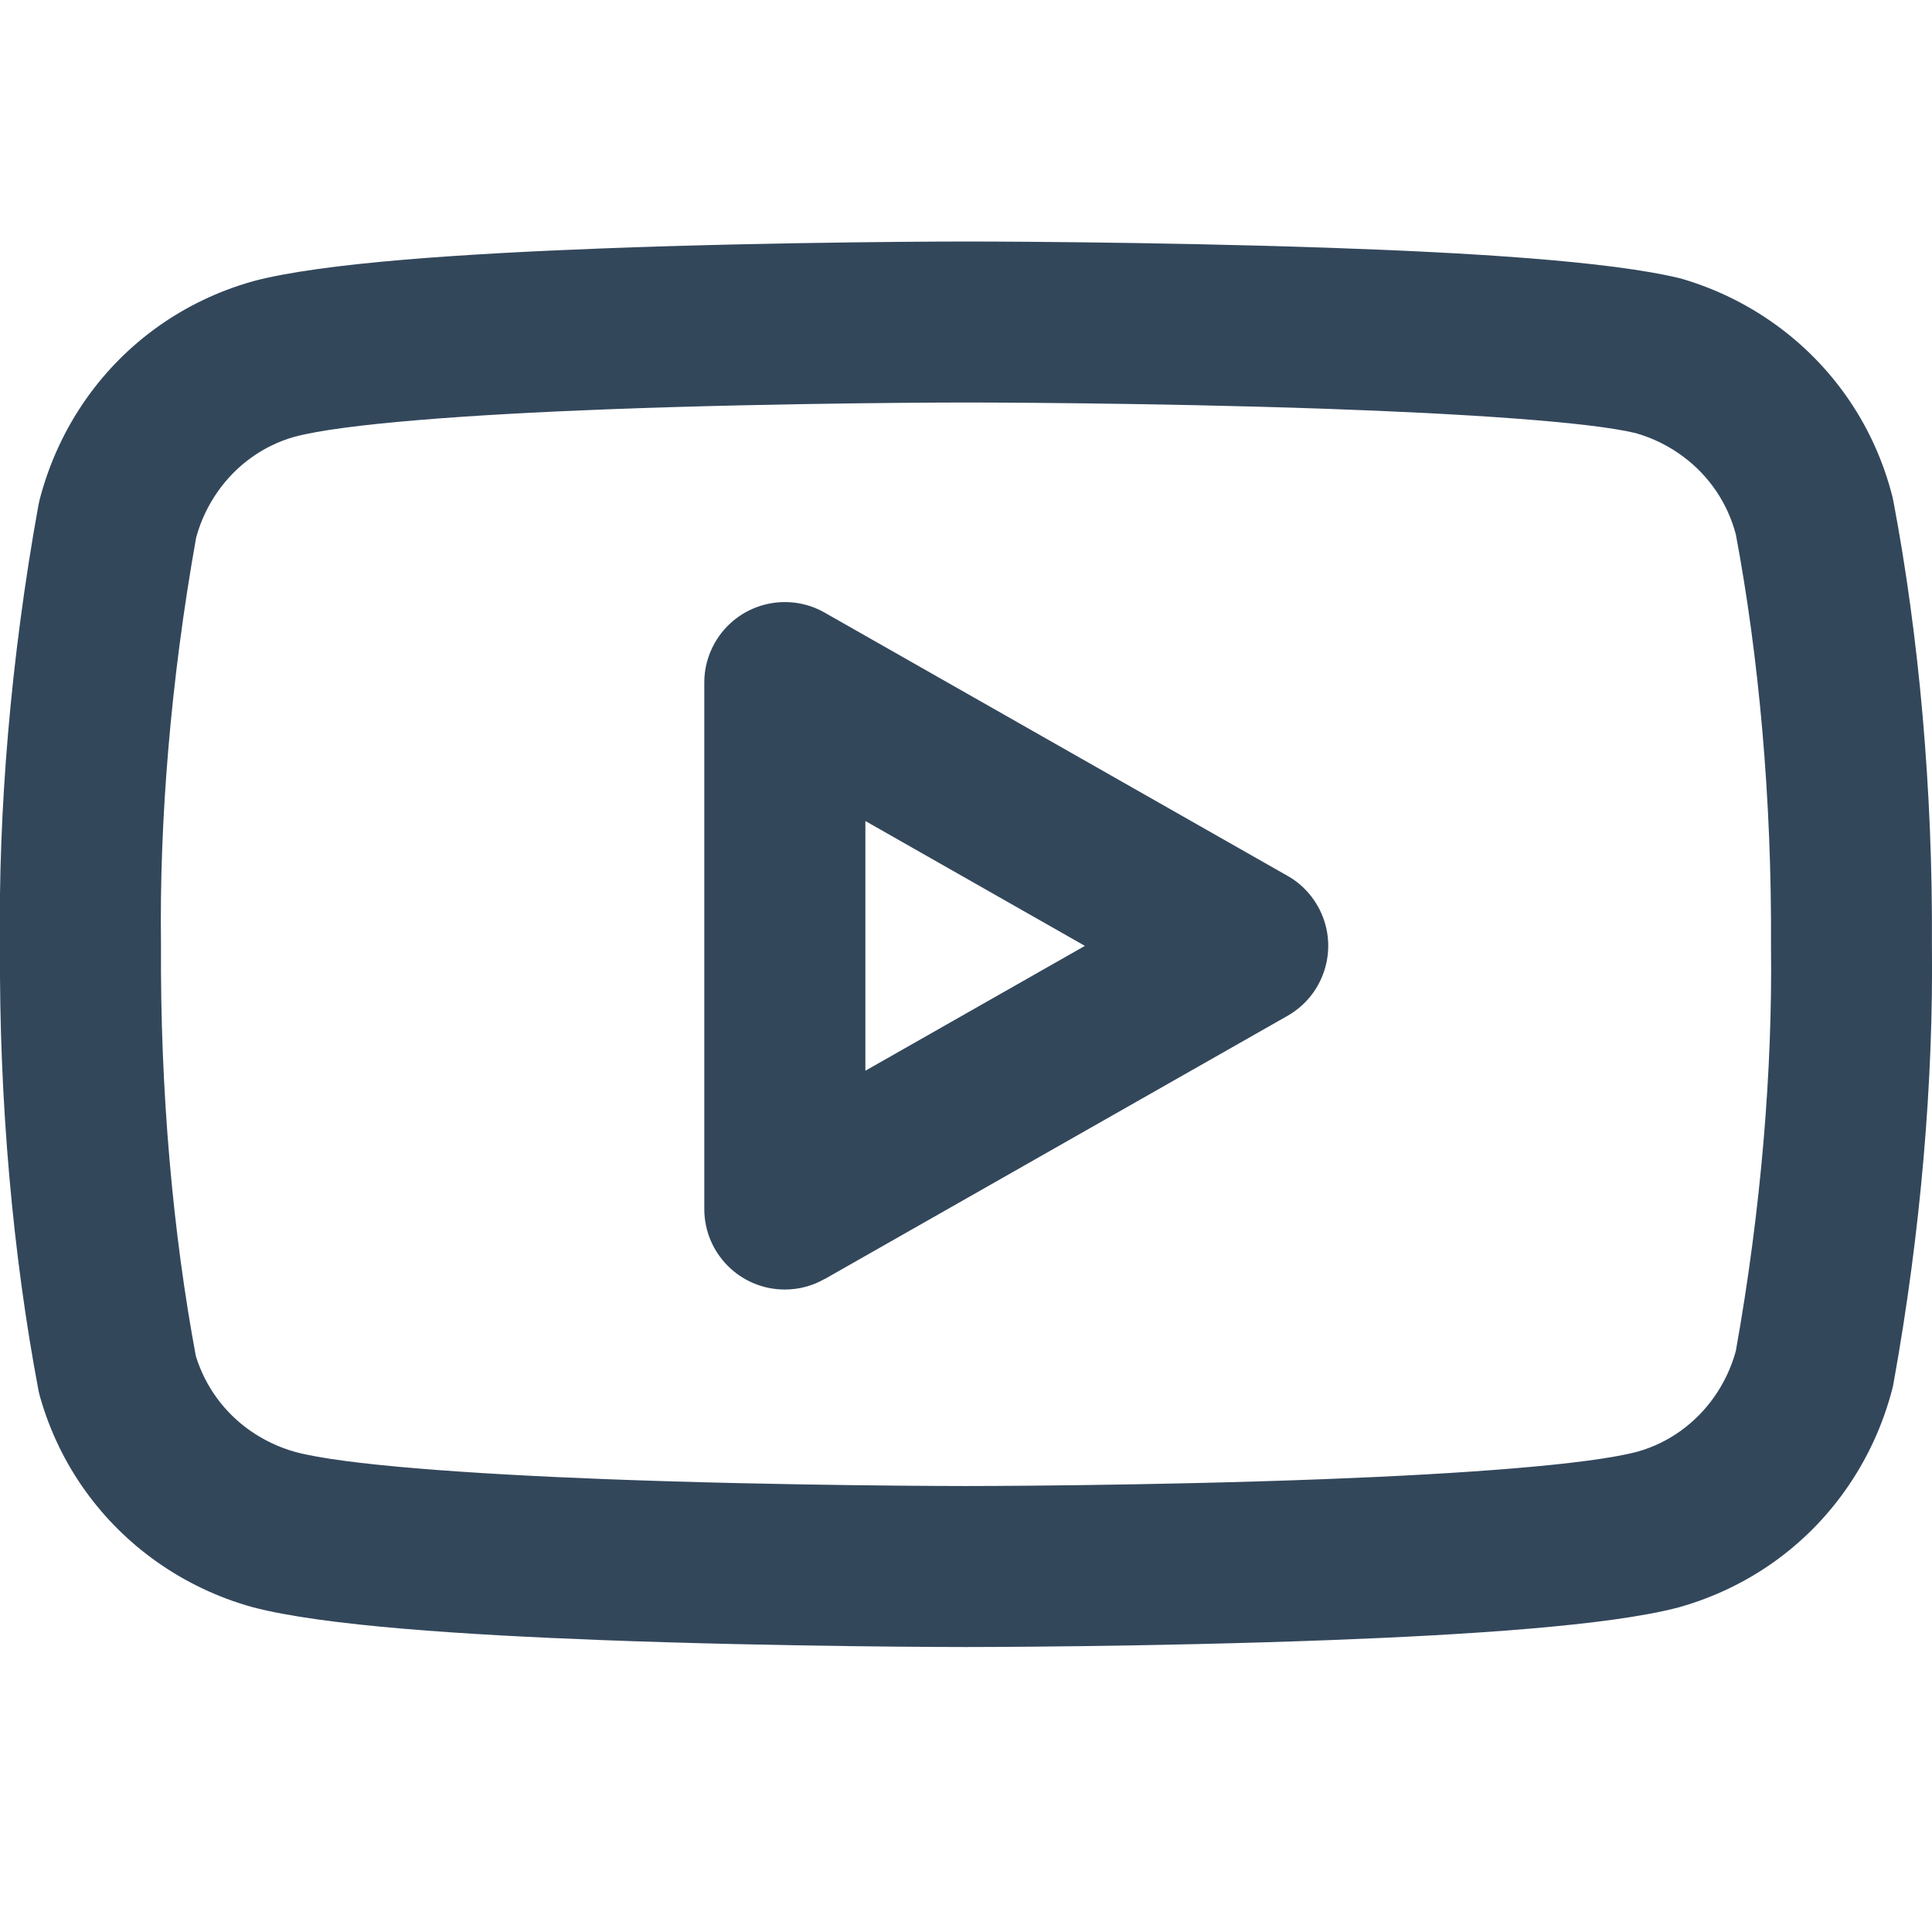 <!-- Generated by IcoMoon.io -->
<svg version="1.1" xmlns="http://www.w3.org/2000/svg" width="24" height="24" viewBox="0 0 24 24">
<title>youtube</title>
<path fill="#33475b" d="M21.563 6.637c0.287 1.529 0.448 3.295 0.437 5.125 0.019 1.528-0.123 3.267-0.437 5.021-0.057 0.208-0.15 0.403-0.272 0.575-0.227 0.321-0.558 0.565-0.949 0.675-0.604 0.161-2.156 0.275-3.877 0.341-2.23 0.086-4.465 0.086-4.465 0.086s-2.235 0-4.465-0.085c-1.721-0.066-3.273-0.179-3.866-0.338-0.205-0.057-0.396-0.149-0.566-0.268-0.311-0.22-0.55-0.536-0.67-0.923-0.285-1.526-0.444-3.286-0.433-5.11-0.021-1.54 0.121-3.292 0.437-5.060 0.057-0.208 0.15-0.403 0.272-0.575 0.227-0.321 0.558-0.565 0.949-0.675 0.604-0.161 2.156-0.275 3.877-0.341 2.23-0.085 4.465-0.085 4.465-0.085s2.235 0 4.466 0.078c1.719 0.060 3.282 0.163 3.856 0.303 0.219 0.063 0.421 0.165 0.598 0.299 0.307 0.232 0.538 0.561 0.643 0.958zM23.51 6.177c-0.217-0.866-0.718-1.59-1.383-2.093-0.373-0.282-0.796-0.494-1.249-0.625-0.898-0.22-2.696-0.323-4.342-0.38-2.267-0.079-4.536-0.079-4.536-0.079s-2.272 0-4.541 0.087c-1.642 0.063-3.45 0.175-4.317 0.407-0.874 0.247-1.581 0.77-2.064 1.45-0.27 0.381-0.469 0.811-0.587 1.268-0.006 0.024-0.011 0.049-0.015 0.071-0.343 1.898-0.499 3.793-0.476 5.481-0.012 1.924 0.161 3.831 0.477 5.502 0.006 0.031 0.013 0.062 0.021 0.088 0.245 0.86 0.77 1.567 1.451 2.048 0.357 0.252 0.757 0.443 1.182 0.561 0.879 0.235 2.686 0.347 4.328 0.41 2.269 0.087 4.541 0.087 4.541 0.087s2.272 0 4.541-0.087c1.642-0.063 3.449-0.175 4.317-0.407 0.873-0.247 1.581-0.77 2.063-1.45 0.27-0.381 0.47-0.811 0.587-1.267 0.006-0.025 0.012-0.050 0.015-0.071 0.34-1.884 0.496-3.765 0.476-5.44 0.012-1.925-0.161-3.833-0.477-5.504-0.004-0.020-0.008-0.040-0.012-0.057zM10.75 13.301v-3.102l2.727 1.551zM10.244 15.889l5.75-3.27c0.48-0.273 0.648-0.884 0.375-1.364-0.093-0.164-0.226-0.292-0.375-0.375l-5.75-3.27c-0.48-0.273-1.091-0.105-1.364 0.375-0.090 0.158-0.132 0.33-0.131 0.494v6.54c0 0.552 0.448 1 1 1 0.182 0 0.352-0.049 0.494-0.131z"></path>
</svg>
